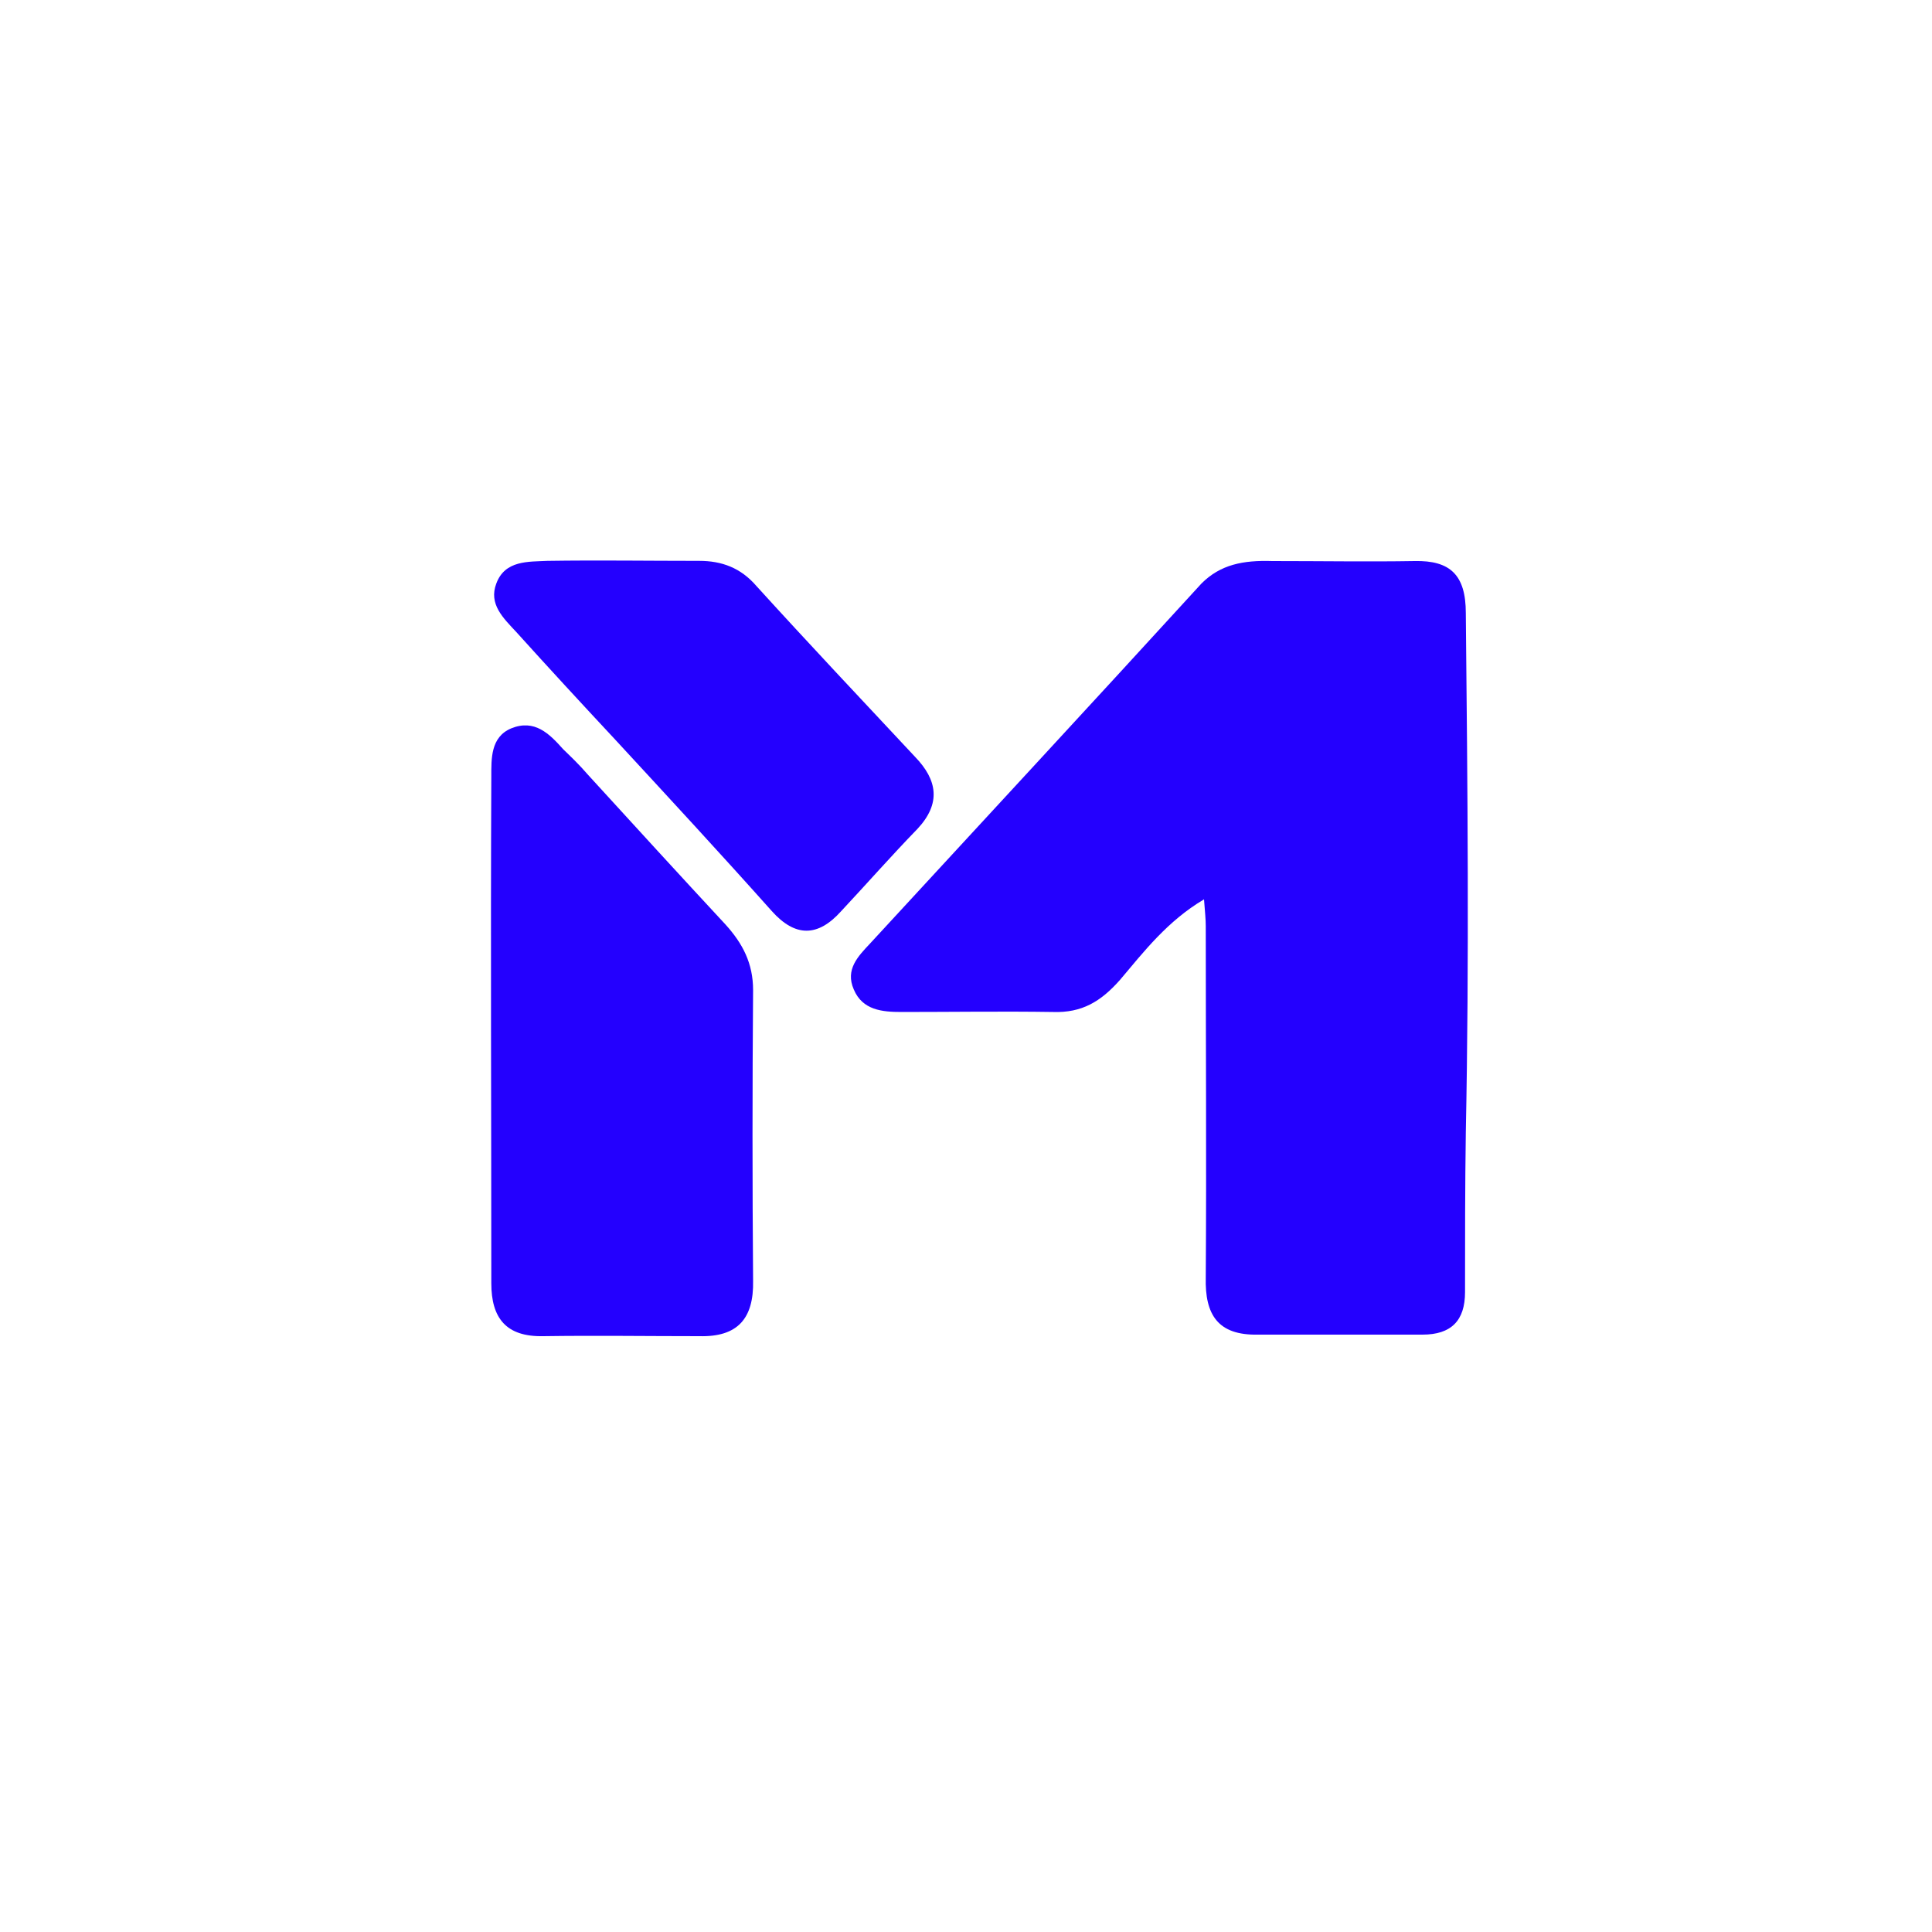 <?xml version="1.0" encoding="utf-8"?>
<!-- Generator: Adobe Illustrator 28.2.0, SVG Export Plug-In . SVG Version: 6.00 Build 0)  -->
<svg version="1.1" id="Layer_1" xmlns="http://www.w3.org/2000/svg" xmlns:xlink="http://www.w3.org/1999/xlink" x="0px" y="0px"
	 viewBox="0 0 1000 1000" style="enable-background:new 0 0 1000 1000;" xml:space="preserve">
<style type="text/css">
	.st0{fill:#2400FE;}
</style>
<path class="st0" d="M658.6,290.4c26,0,49.8,0.4,73.6,0c18.4-0.4,26.5,7.2,26.5,26.9c0.9,89.8,1.8,179.1,0,268.9
	c-0.4,27.4-0.4,55.2-0.4,82.6c0,14.8-7.2,22-22,22c-28.3,0-57,0-85.3,0c-20.6,0.4-27.4-10.3-26.9-29.6c0.4-60.6,0-121.2,0-181.8
	c0-3.6-0.4-7.2-0.9-13.9c-18.9,11.2-31,26.9-43.5,41.7c-9.9,11.2-19.7,17.1-34.6,16.6c-26-0.4-52.5,0-78.5,0
	c-9.9,0-20.2-0.9-24.7-11.7c-4.5-10.3,2.2-17.1,8.5-23.8c57-61.9,114.5-123.9,171.5-186.3C631.7,292.2,643.4,289.9,658.6,290.4z"/>
<path class="st0" d="M304.5,401.2c24.2,26.5,47.6,52.1,70.9,77.2c9,9.9,14.4,20.2,14.4,34.1c-0.4,50.3-0.4,100.1,0,150.4
	c0.4,19.7-8.1,29.2-27.8,28.7c-26.9,0-53.9-0.4-80.8,0c-19.3,0.4-26.9-9.4-26.9-27.4c0-87.5-0.4-175.1,0-262.1
	c0-9.4-0.4-20.6,10.3-25.1c12.1-4.9,19.7,2.7,26.9,10.8C295.1,391.3,299.5,395.4,304.5,401.2z"/>
<path class="st0" d="M318.4,382.8c-18-19.3-34.6-37.3-51.2-55.7c-6.7-7.2-14.4-14.4-10.3-25.1c4.5-12.1,16.6-11.2,26.5-11.7
	c26-0.4,52.1,0,78.5,0c11.7,0,21.5,3.6,29.6,13c26.9,29.6,54.8,59.2,82.1,88.4c11.7,12.1,13.5,24.2,1.3,37.3
	c-13.5,13.9-26.5,28.7-39.5,42.6c-12.1,13.5-23.8,13.5-35.9,0C373.2,442.1,346.2,412.9,318.4,382.8z"/>
</svg>
